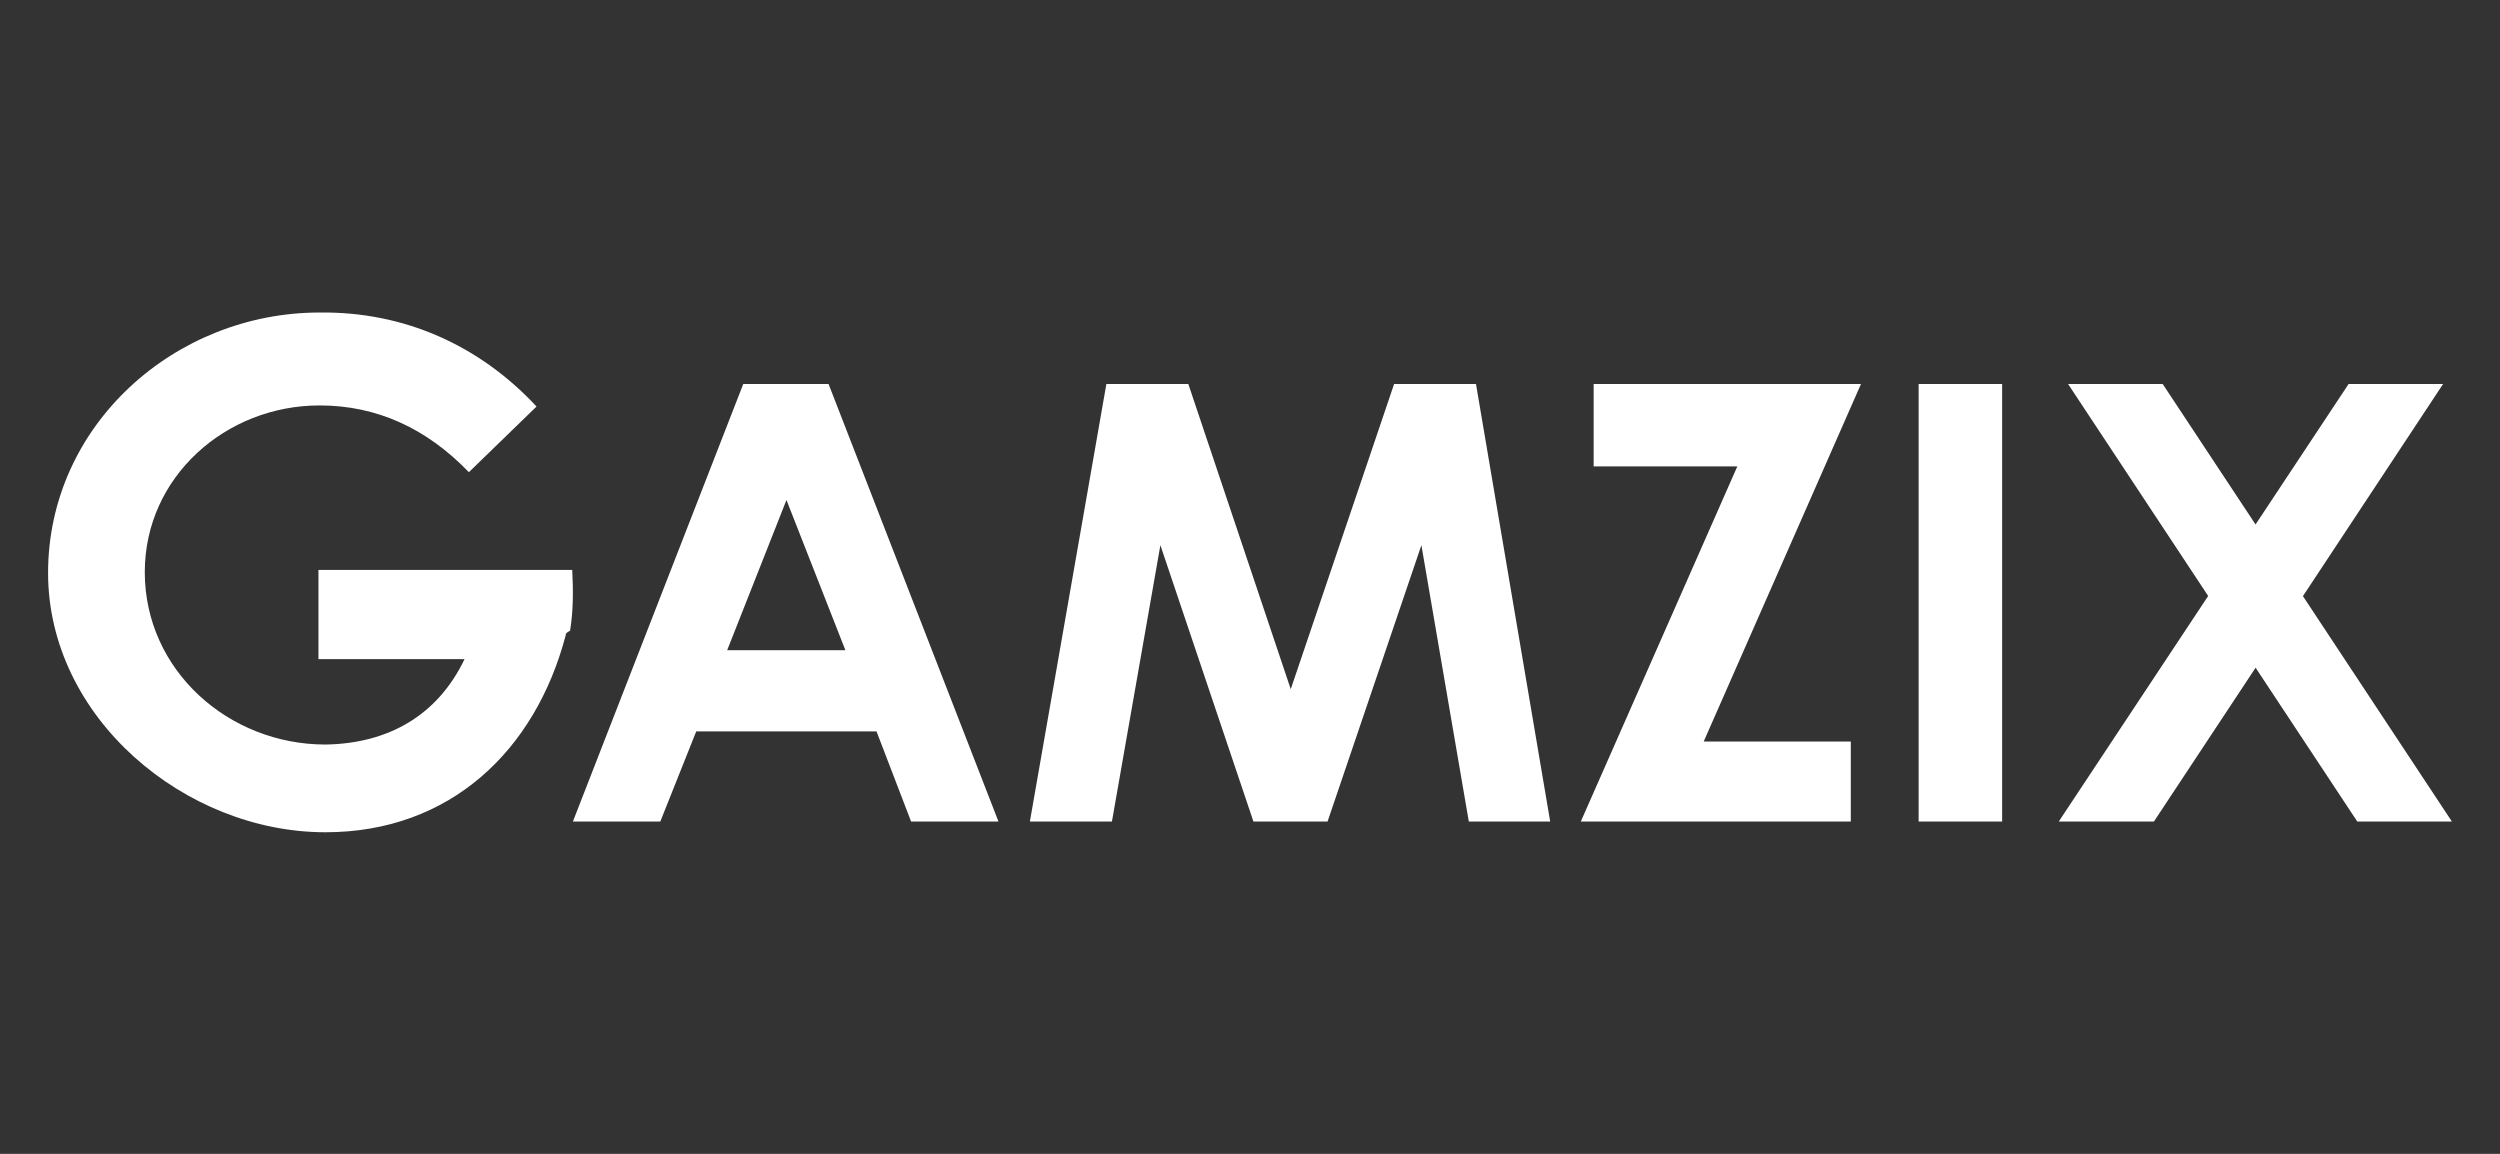 <svg width="104" height="48" viewBox="0 0 104 48" fill="none" xmlns="http://www.w3.org/2000/svg">
<rect x="0" y="0" width="104" height="48" fill="#333333" stroke="none"/>
<path fill-rule="evenodd" clip-rule="evenodd" d="M13.248 23.709H23.805C23.848 24.562 23.853 25.393 23.715 26.241C23.67 26.264 23.625 26.286 23.602 26.308C23.557 26.33 23.535 26.375 23.535 26.419C22.277 31.223 18.721 34.62 13.541 34.622C7.695 34.624 2 29.855 2 23.834C2 17.676 7.284 13.001 13.293 13.001C16.814 12.957 19.945 14.362 22.32 16.911L19.506 19.643C17.728 17.8 15.657 16.866 13.293 16.866C9.394 16.866 6.023 19.839 6.023 23.798C6.023 27.89 9.512 30.973 13.541 30.973C16.138 30.931 18.195 29.779 19.326 27.419H13.248V23.709ZM30.92 15.974H34.468L41.537 34.177H37.902L36.463 30.427H28.963L27.468 34.177H23.832L30.92 15.974ZM32.717 20.8L30.251 27.048H35.168L32.717 20.8ZM49.434 15.974H46.025L42.843 34.177H46.256L48.272 22.68L52.143 34.177H55.226L59.13 22.68L61.103 34.177H64.488L61.401 15.974H57.995L53.695 28.67L49.434 15.974ZM66.296 15.974H77.417L70.873 30.849H76.993V34.177H65.761L72.273 19.401H66.296V15.974ZM83.289 15.974H79.815V34.177H83.289V15.974ZM86.032 15.974H89.968L93.831 21.818L97.702 15.974H101.633L95.802 24.799L102 34.177H98.064L93.833 27.777L89.602 34.177H85.644L91.86 24.792L86.032 15.974Z" fill="white"/>
</svg>
